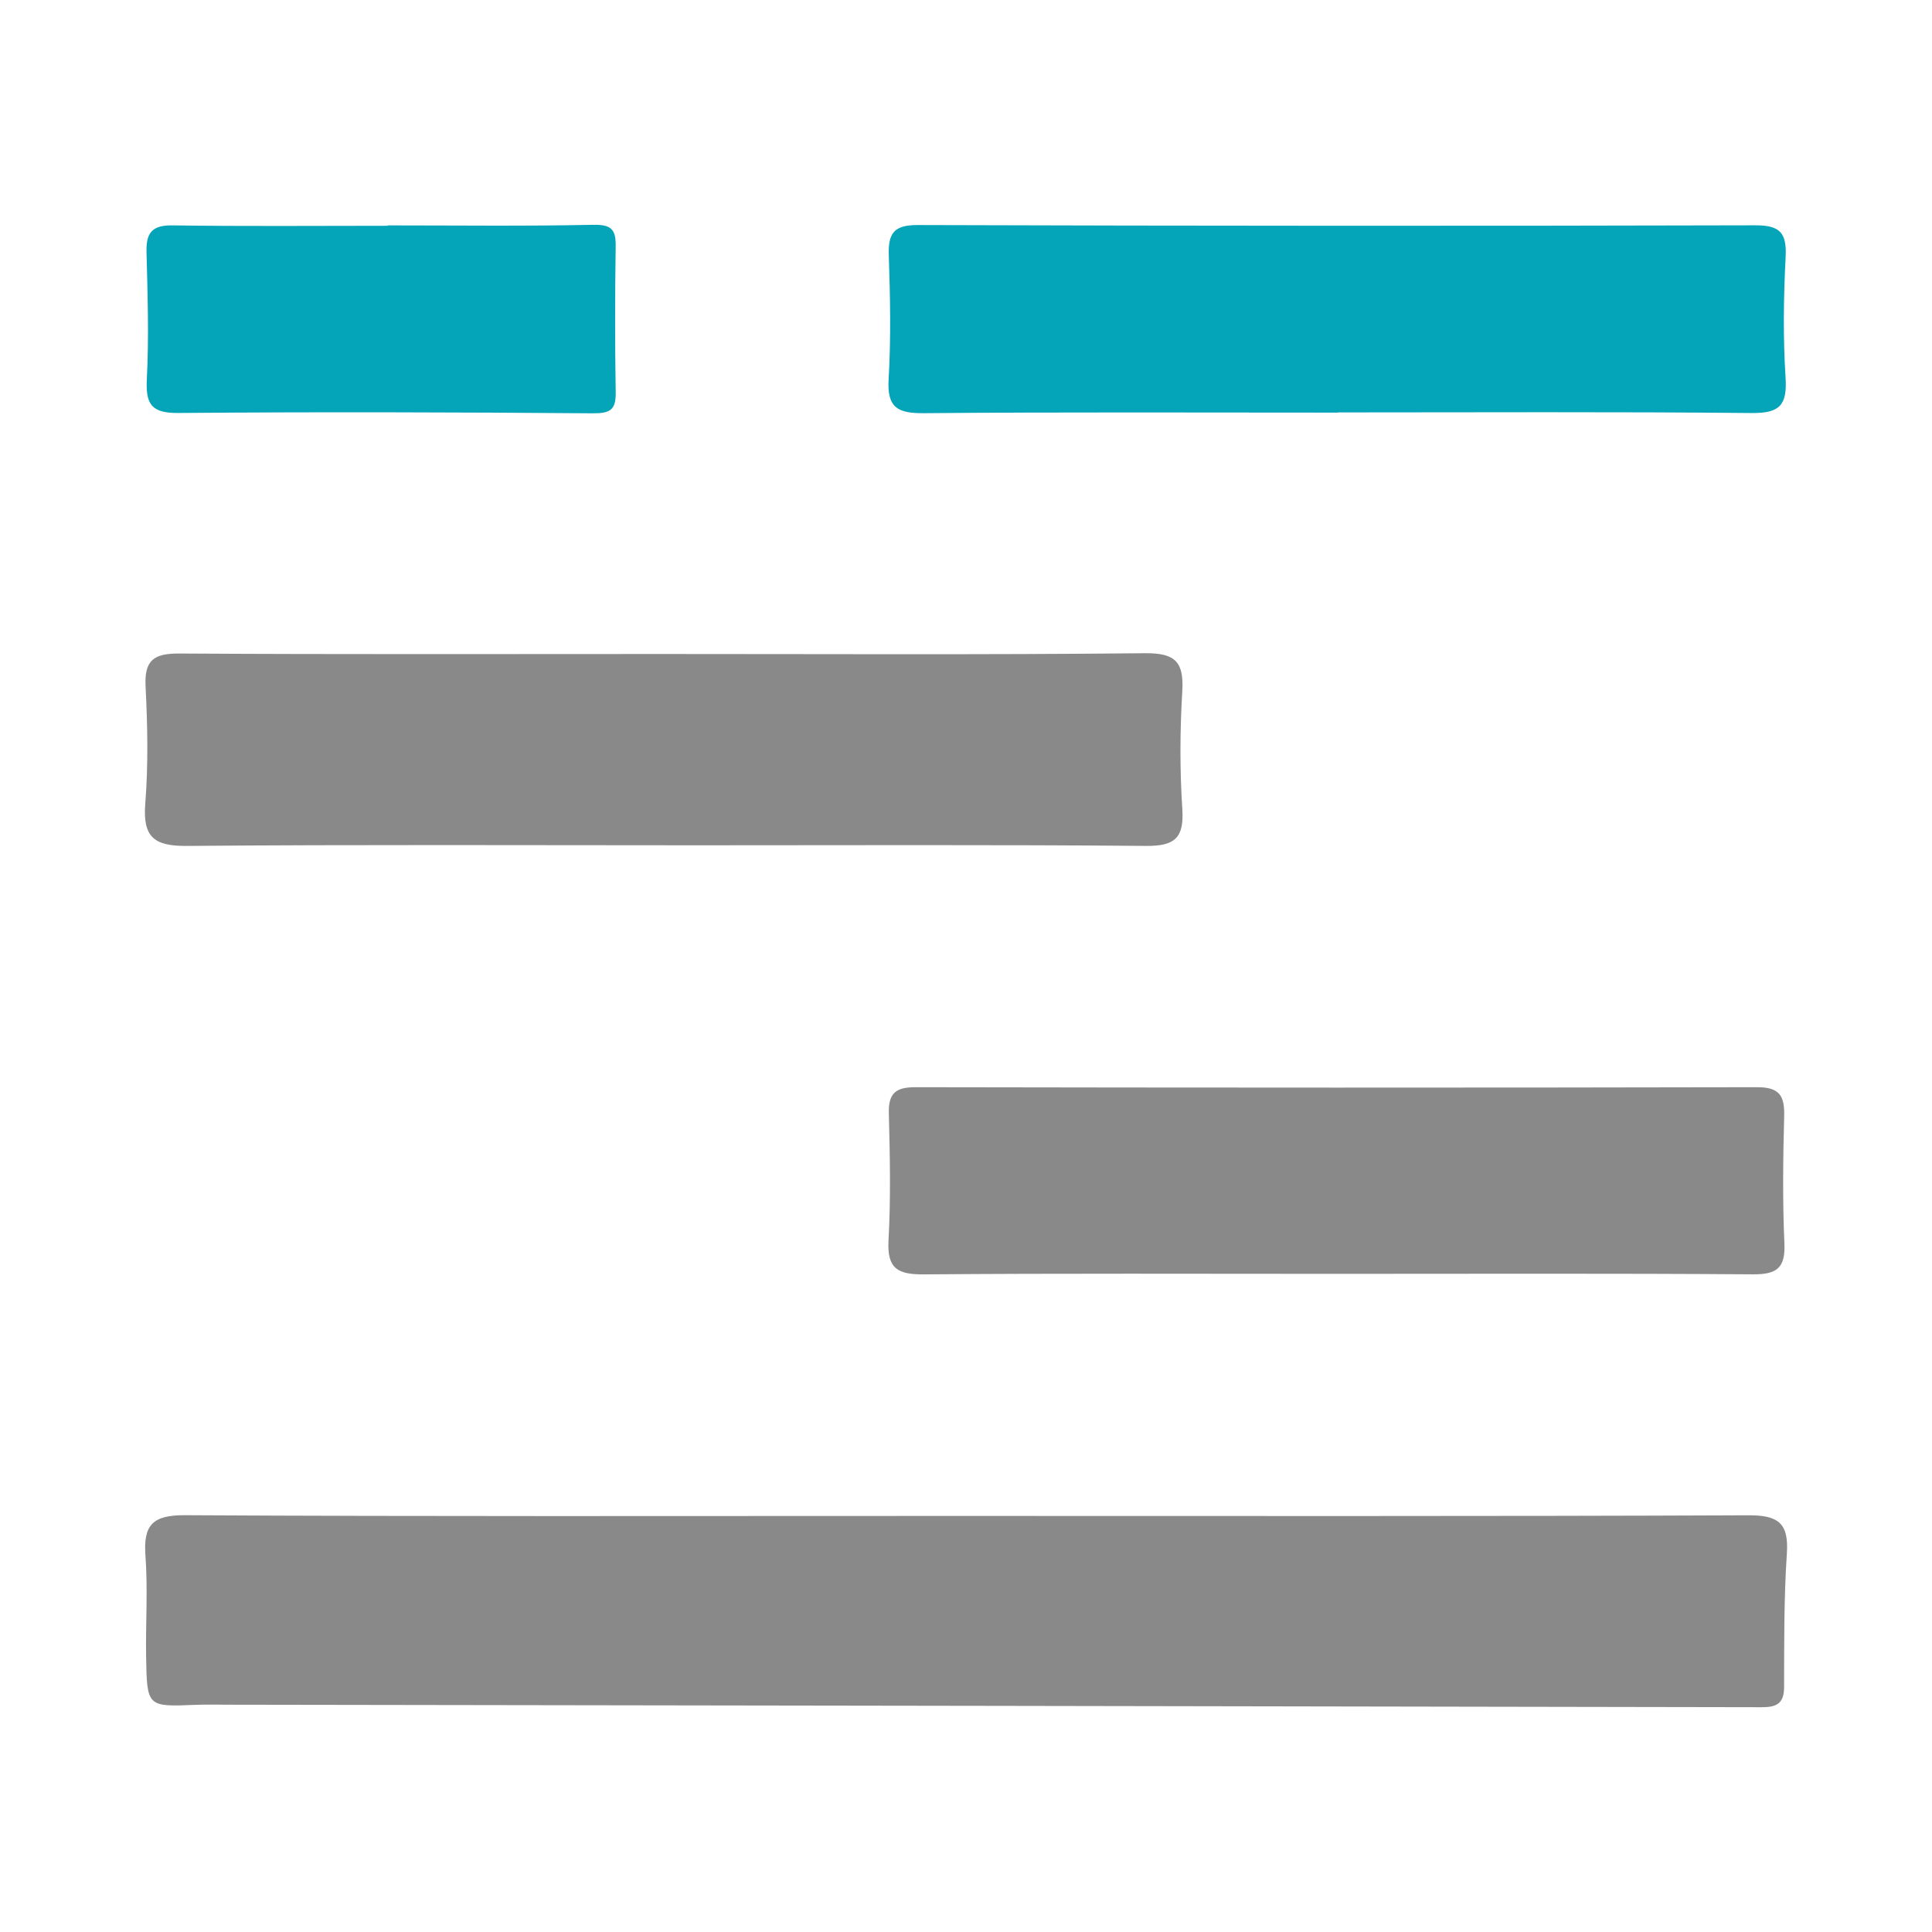 <?xml version="1.0" encoding="utf-8"?>
<!-- Generator: Adobe Illustrator 17.0.0, SVG Export Plug-In . SVG Version: 6.00 Build 0)  -->
<!DOCTYPE svg PUBLIC "-//W3C//DTD SVG 1.1//EN" "http://www.w3.org/Graphics/SVG/1.1/DTD/svg11.dtd">
<svg version="1.1" id="Layer_1" xmlns="http://www.w3.org/2000/svg" xmlns:xlink="http://www.w3.org/1999/xlink" x="0px" y="0px"
	 width="200px" height="200px" viewBox="0 0 200 200" enable-background="new 0 0 200 200" xml:space="preserve">

<g>
	<path fill="#898989" d="M99.899,156.929c27.031-0.001,54.063,0.048,81.094-0.067c3.1-0.013,4.195,0.813,3.982,3.968
		c-0.31,4.598-0.272,9.222-0.286,13.836c-0.005,1.68-0.779,2.066-2.29,2.063c-52.932-0.103-105.864-0.179-158.797-0.258
		c-1.126-0.002-2.254-0.03-3.379,0.015c-4.977,0.201-5.009,0.21-5.097-4.95c-0.06-3.491,0.189-6.998-0.068-10.47
		c-0.237-3.204,0.744-4.231,4.086-4.213c25.228,0.139,50.458,0.076,75.687,0.077C96.52,156.929,98.209,156.929,99.899,156.929z"/>
	<path fill="#898989" d="M68.557,67.702c16.66-0.001,33.322,0.091,49.981-0.081c3.216-0.033,4.029,0.974,3.849,3.988
		c-0.242,4.038-0.257,8.114,0.006,12.15c0.195,2.998-0.789,3.834-3.752,3.809c-15.534-0.133-31.069-0.063-46.604-0.064
		c-17.561-0.001-35.123-0.081-52.683,0.066c-3.389,0.029-4.592-0.899-4.316-4.377c0.32-4.027,0.237-8.107,0.032-12.149
		c-0.139-2.752,0.912-3.407,3.506-3.392C35.236,67.751,51.897,67.703,68.557,67.702z"/>
	<path fill="#04A4B9" d="M138.503,42.714c-14.286,0-28.572-0.065-42.857,0.058c-2.708,0.023-3.83-0.555-3.657-3.502
		c0.25-4.26,0.161-8.549,0.019-12.818c-0.075-2.252,0.478-3.163,2.968-3.155c28.909,0.09,57.818,0.102,86.727,0.027
		c2.6-0.007,3.274,0.81,3.144,3.307c-0.217,4.149-0.27,8.329-0.006,12.472c0.179,2.816-0.592,3.682-3.48,3.654
		c-14.285-0.139-28.571-0.063-42.857-0.063C138.503,42.7,138.503,42.707,138.503,42.714z"/>
	<path fill="#898989" d="M138.208,131.868c-14.185,0.001-28.371-0.06-42.555,0.055c-2.691,0.022-3.839-0.567-3.675-3.512
		c0.244-4.377,0.146-8.78,0.034-13.168c-0.053-2.078,0.72-2.7,2.753-2.696c29.046,0.052,58.092,0.062,87.137,0
		c2.321-0.005,2.849,0.903,2.794,2.995c-0.115,4.388-0.171,8.787,0.024,13.169c0.114,2.579-0.804,3.225-3.281,3.207
		C167.029,131.814,152.619,131.867,138.208,131.868z"/>
	<path fill="#04A4B9" d="M40.129,23.333c7.088,0,14.177,0.088,21.262-0.06c1.83-0.038,2.371,0.424,2.345,2.184
		c-0.074,5.061-0.079,10.125,0.002,15.186c0.029,1.813-0.608,2.155-2.381,2.142c-14.287-0.111-28.576-0.152-42.863-0.033
		c-2.776,0.023-3.43-0.85-3.293-3.497c0.225-4.373,0.079-8.769-0.033-13.153c-0.05-1.982,0.552-2.802,2.686-2.771
		c7.424,0.108,14.85,0.042,22.275,0.042C40.129,23.36,40.129,23.346,40.129,23.333z"/>
</g>
</svg>
